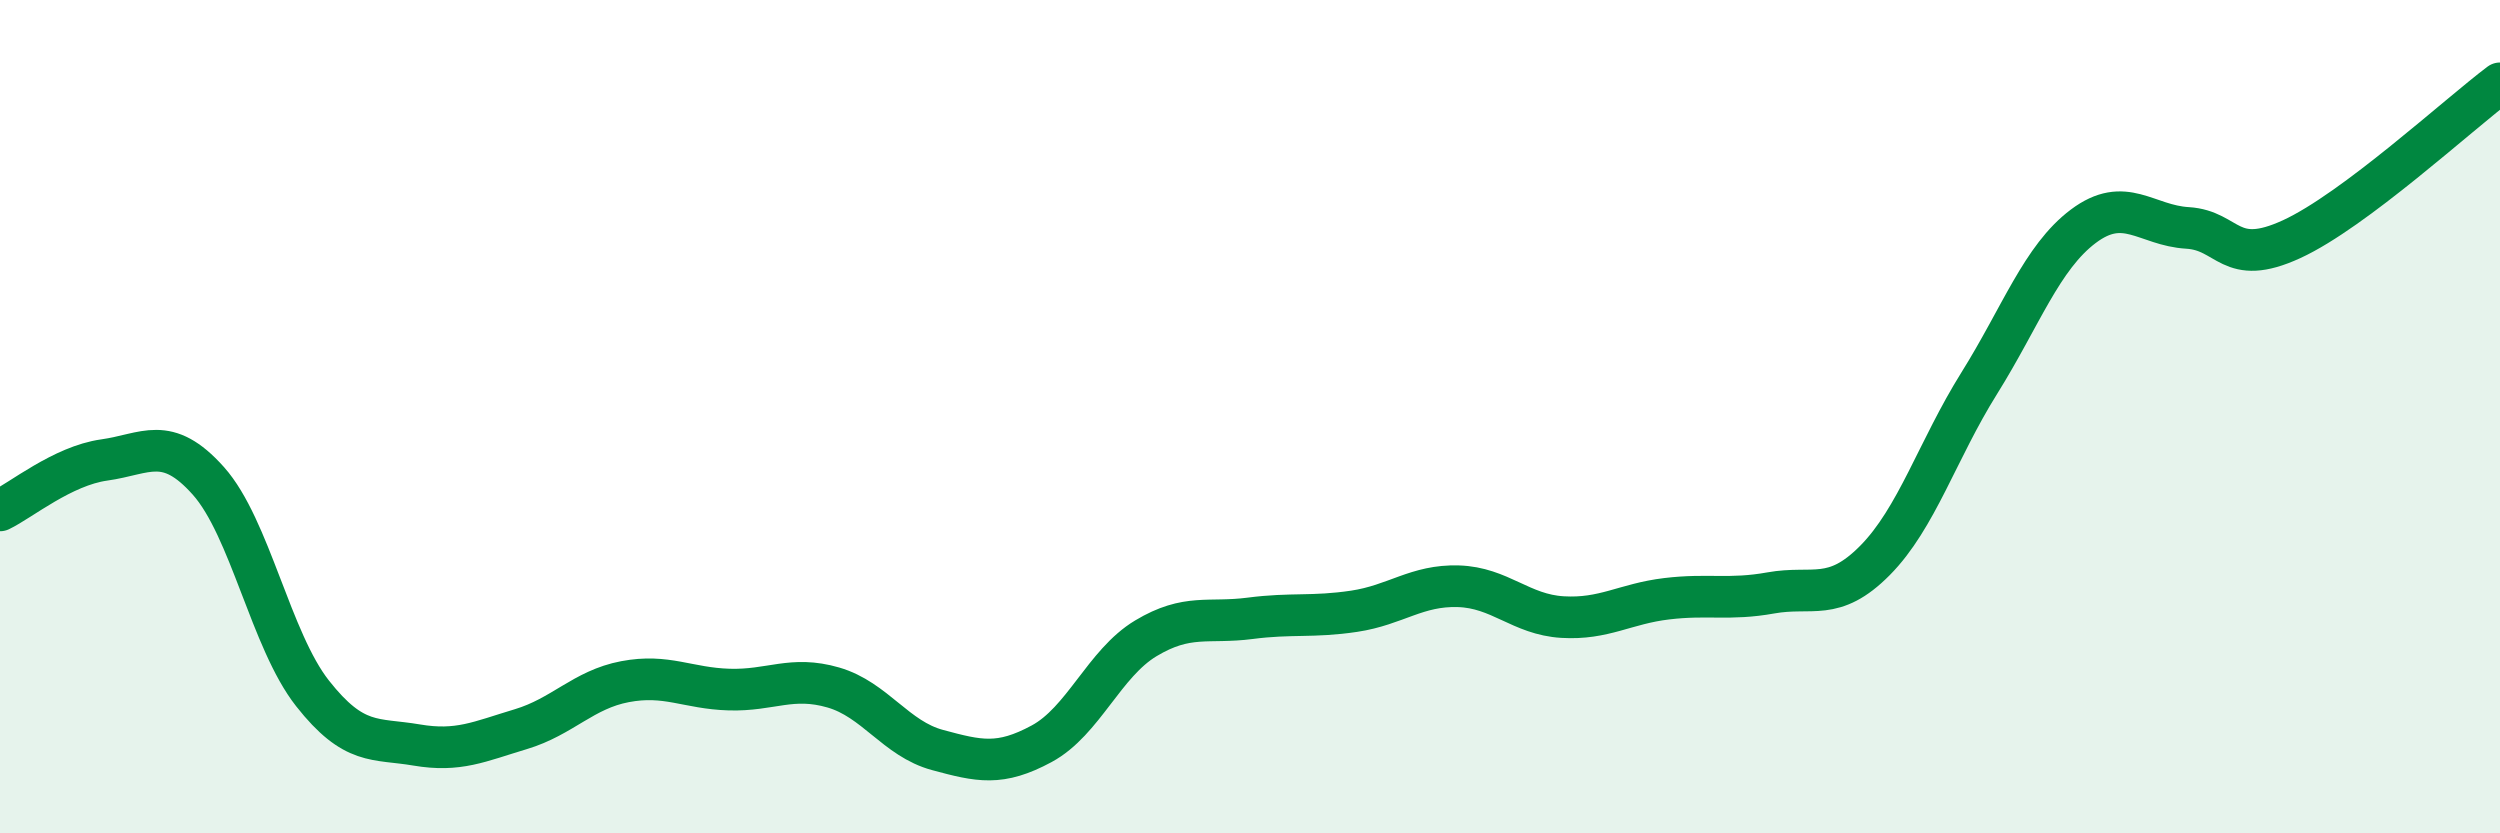 
    <svg width="60" height="20" viewBox="0 0 60 20" xmlns="http://www.w3.org/2000/svg">
      <path
        d="M 0,12.25 C 0.5,12.01 1.5,11.18 2.5,11.04 C 3.5,10.9 4,10.42 5,11.54 C 6,12.66 6.5,15.37 7.5,16.64 C 8.5,17.91 9,17.71 10,17.88 C 11,18.05 11.5,17.8 12.5,17.5 C 13.5,17.2 14,16.55 15,16.36 C 16,16.17 16.5,16.52 17.5,16.55 C 18.5,16.58 19,16.21 20,16.5 C 21,16.79 21.5,17.73 22.5,18 C 23.5,18.27 24,18.39 25,17.85 C 26,17.31 26.5,15.92 27.5,15.32 C 28.5,14.72 29,14.97 30,14.84 C 31,14.71 31.5,14.82 32.5,14.67 C 33.5,14.52 34,14.04 35,14.07 C 36,14.1 36.5,14.75 37.5,14.81 C 38.5,14.87 39,14.49 40,14.37 C 41,14.25 41.5,14.41 42.5,14.23 C 43.5,14.05 44,14.46 45,13.45 C 46,12.44 46.5,10.8 47.5,9.2 C 48.5,7.6 49,6.18 50,5.43 C 51,4.68 51.5,5.41 52.5,5.47 C 53.5,5.53 53.5,6.43 55,5.74 C 56.5,5.05 59,2.75 60,2L60 20L0 20Z"
        fill="#008740"
        opacity="0.1"
        stroke-linecap="round"
        stroke-linejoin="round"
      />
      <path
        d="M 0,12.25 C 0.5,12.01 1.5,11.18 2.5,11.04 C 3.5,10.9 4,10.42 5,11.54 C 6,12.66 6.5,15.37 7.5,16.64 C 8.5,17.91 9,17.71 10,17.88 C 11,18.05 11.5,17.8 12.5,17.5 C 13.5,17.2 14,16.55 15,16.36 C 16,16.17 16.5,16.52 17.5,16.55 C 18.5,16.58 19,16.21 20,16.5 C 21,16.79 21.5,17.73 22.5,18 C 23.5,18.27 24,18.39 25,17.85 C 26,17.31 26.5,15.92 27.5,15.32 C 28.5,14.72 29,14.97 30,14.84 C 31,14.71 31.5,14.82 32.5,14.67 C 33.5,14.52 34,14.04 35,14.07 C 36,14.1 36.5,14.75 37.5,14.81 C 38.5,14.87 39,14.49 40,14.37 C 41,14.25 41.5,14.41 42.5,14.23 C 43.5,14.05 44,14.46 45,13.45 C 46,12.44 46.5,10.8 47.5,9.2 C 48.5,7.6 49,6.18 50,5.43 C 51,4.68 51.5,5.41 52.5,5.47 C 53.5,5.53 53.5,6.43 55,5.74 C 56.5,5.05 59,2.75 60,2"
        stroke="#008740"
        stroke-width="1"
        fill="none"
        stroke-linecap="round"
        stroke-linejoin="round"
      />
    </svg>
  